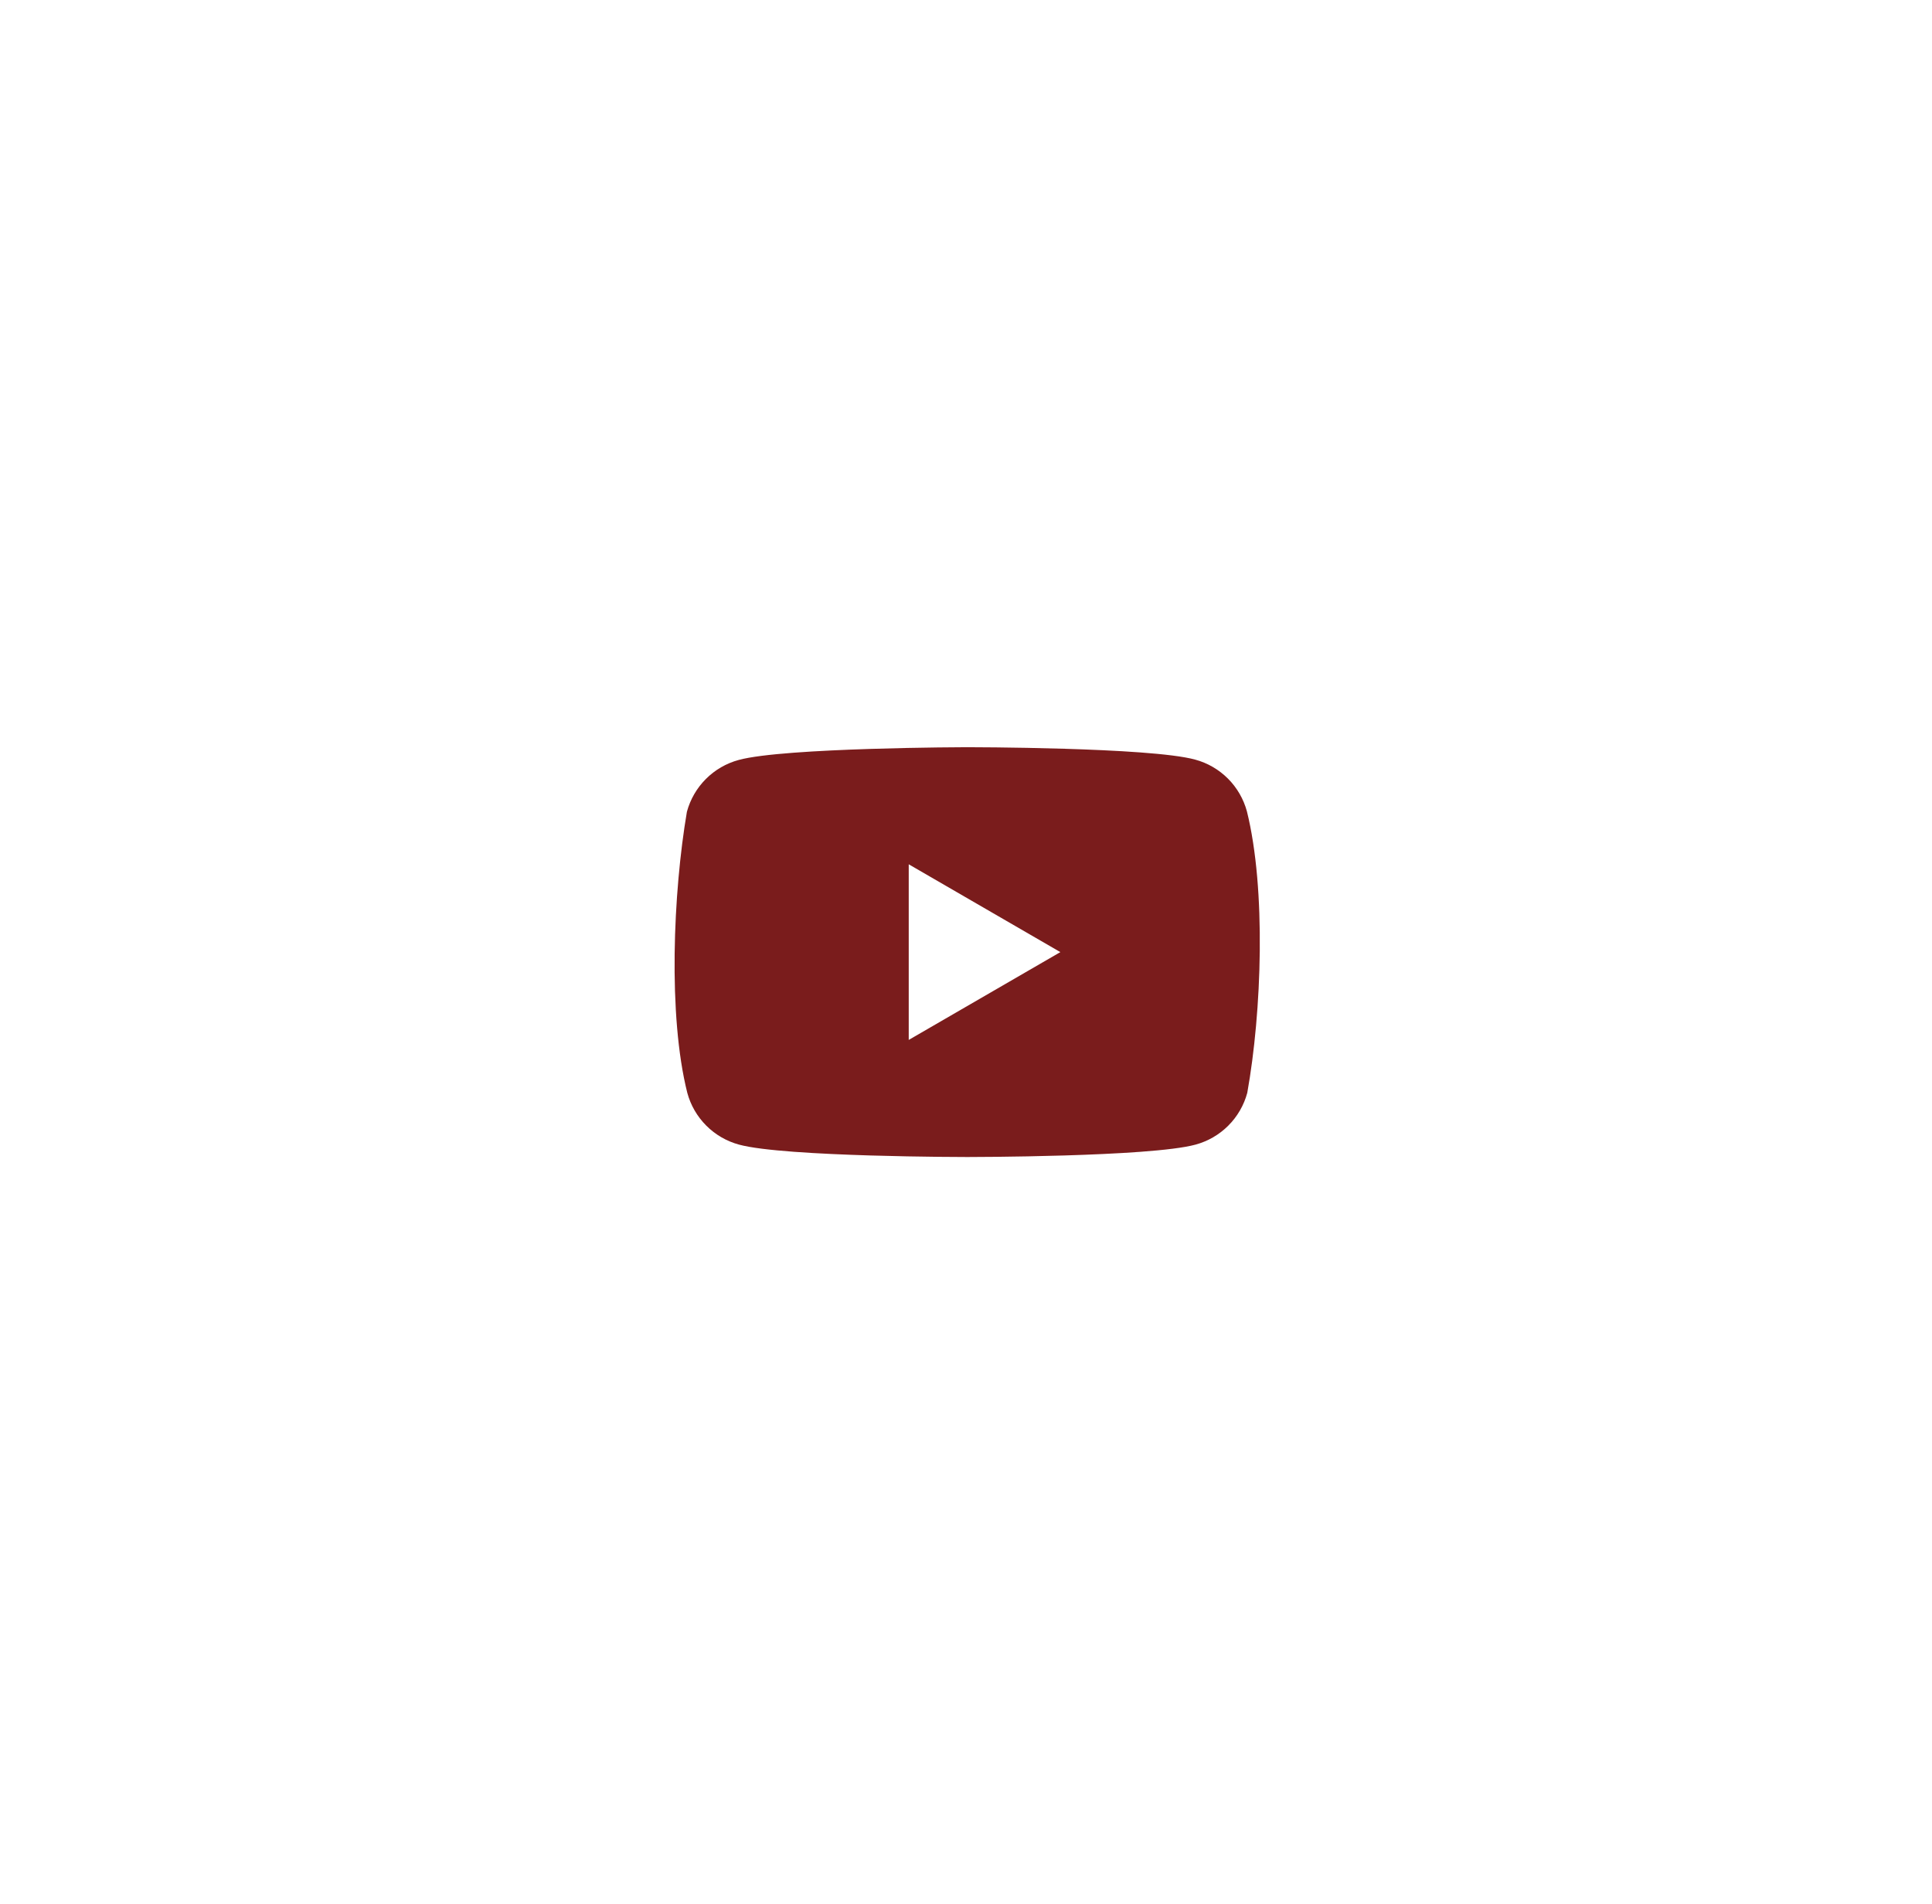 <svg width="70" height="69" viewBox="0 0 70 69" fill="none" xmlns="http://www.w3.org/2000/svg">
<g filter="url(#filter0_d)">
<circle cx="35.167" cy="21.5" r="16.5" fill="white"/>
<path fill-rule="evenodd" clip-rule="evenodd" d="M44.49 15.212C44.819 15.541 45.056 15.951 45.178 16.4C45.878 19.219 45.716 23.672 45.191 26.599C45.07 27.049 44.832 27.459 44.503 27.788C44.174 28.117 43.764 28.355 43.315 28.476C41.669 28.925 35.047 28.925 35.047 28.925C35.047 28.925 28.424 28.925 26.778 28.476C26.329 28.355 25.919 28.117 25.59 27.788C25.261 27.459 25.023 27.049 24.902 26.599C24.197 23.793 24.39 19.338 24.888 16.414C25.01 15.964 25.247 15.555 25.576 15.226C25.905 14.896 26.315 14.659 26.765 14.537C28.41 14.088 35.033 14.075 35.033 14.075C35.033 14.075 41.656 14.075 43.301 14.524C43.751 14.645 44.16 14.883 44.49 15.212ZM38.419 21.5L32.925 24.682V18.318L38.419 21.5Z" fill="#7A1C1C"/>
</g>
<defs>
<filter id="filter0_d" x="0.667" y="0" width="69" height="69" filterUnits="userSpaceOnUse" color-interpolation-filters="sRGB">
<feFlood flood-opacity="0" result="BackgroundImageFix"/>
<feColorMatrix in="SourceAlpha" type="matrix" values="0 0 0 0 0 0 0 0 0 0 0 0 0 0 0 0 0 0 127 0"/>
<feOffset dy="13"/>
<feGaussianBlur stdDeviation="9"/>
<feColorMatrix type="matrix" values="0 0 0 0 0.067 0 0 0 0 0.075 0 0 0 0 0.137 0 0 0 0.08 0"/>
<feBlend mode="normal" in2="BackgroundImageFix" result="effect1_dropShadow"/>
<feBlend mode="normal" in="SourceGraphic" in2="effect1_dropShadow" result="shape"/>
</filter>
</defs>
</svg>
